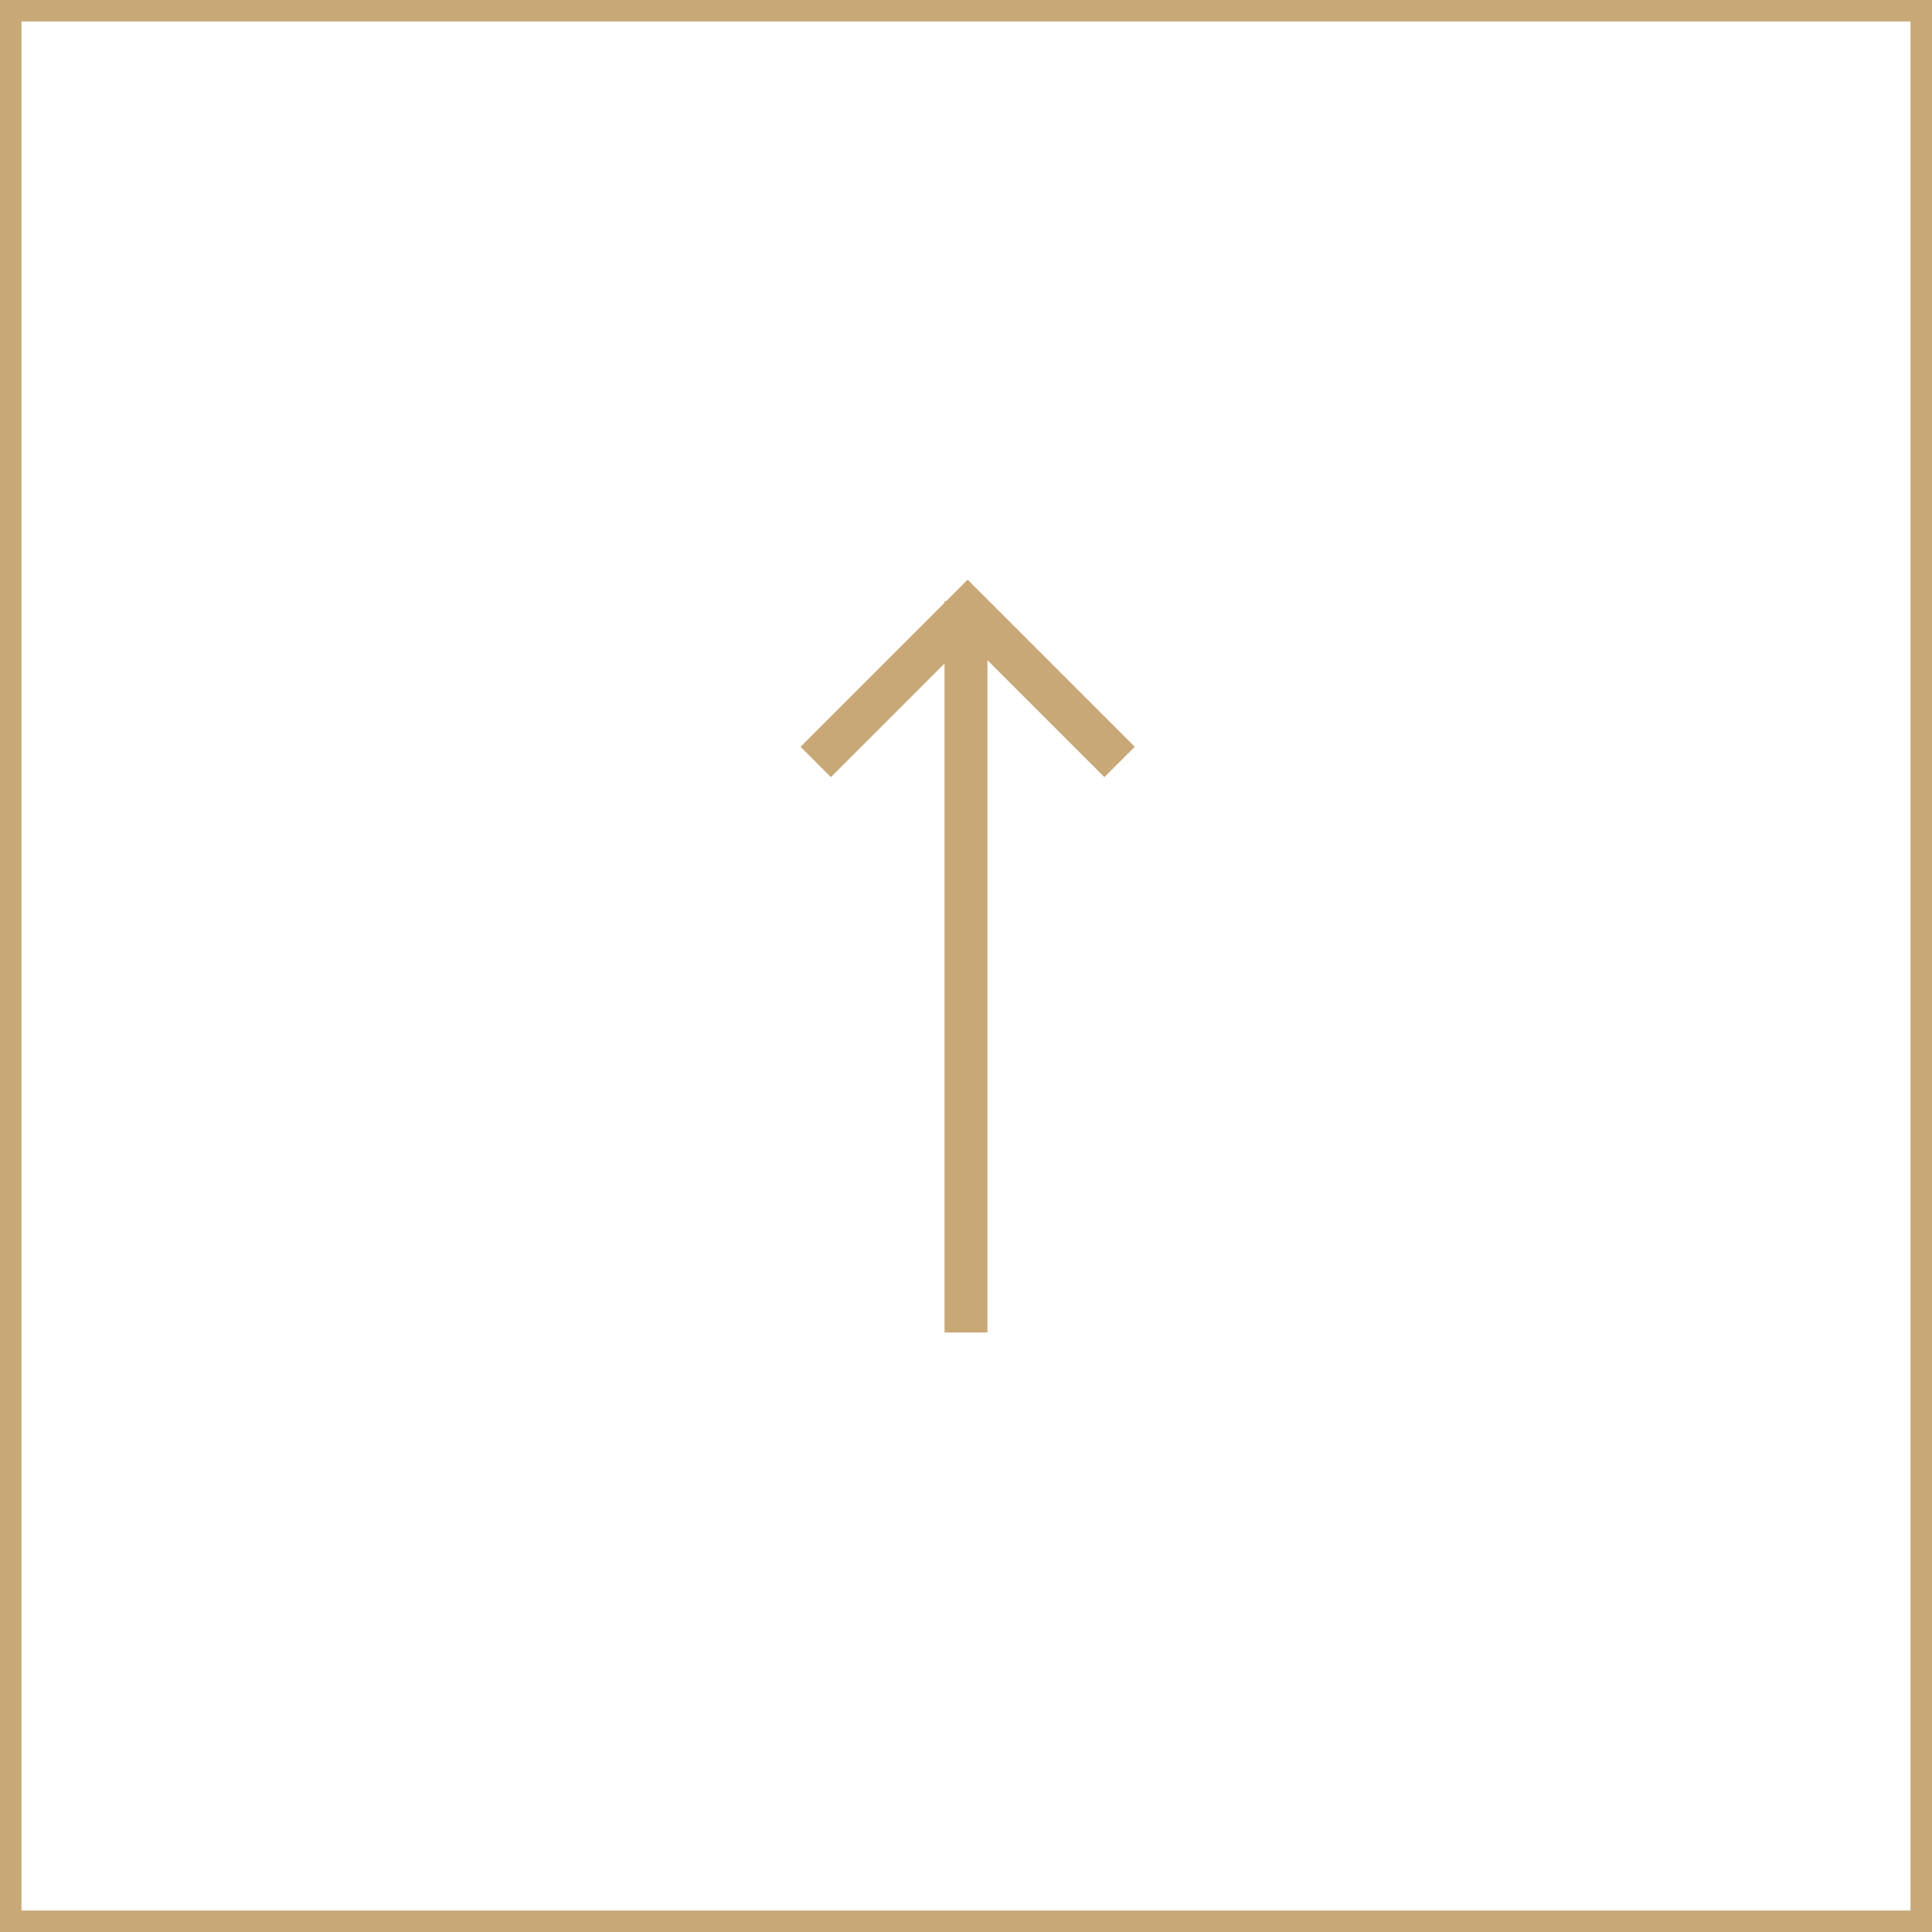 <svg xmlns="http://www.w3.org/2000/svg" width="90" height="90" viewBox="0 0 90 90">
  <g id="Group_107" data-name="Group 107" transform="translate(-915 -5393)">
    <g id="Group_48" data-name="Group 48" transform="translate(0 1920)">
      <g id="Rectangle_19" data-name="Rectangle 19" transform="translate(915 3473)" fill="none" stroke="#c8a877" stroke-width="1">
        <rect width="90" height="90" stroke="none"/>
        <rect x="0.5" y="0.5" width="89" height="89" fill="none"/>
      </g>
      <g id="Group_47" data-name="Group 47" transform="translate(0 2.147)">
        <path id="Path_121" data-name="Path 121" d="M12866,3473.926v-34.073" transform="translate(-11906 59)" fill="none" stroke="#c8a877" stroke-width="2"/>
        <path id="Path_122" data-name="Path 122" d="M12858,3452.348l7.077-7.077,7.078,7.077" transform="translate(-11905 54)" fill="none" stroke="#c8a877" stroke-width="2"/>
      </g>
    </g>
  </g>
</svg>
